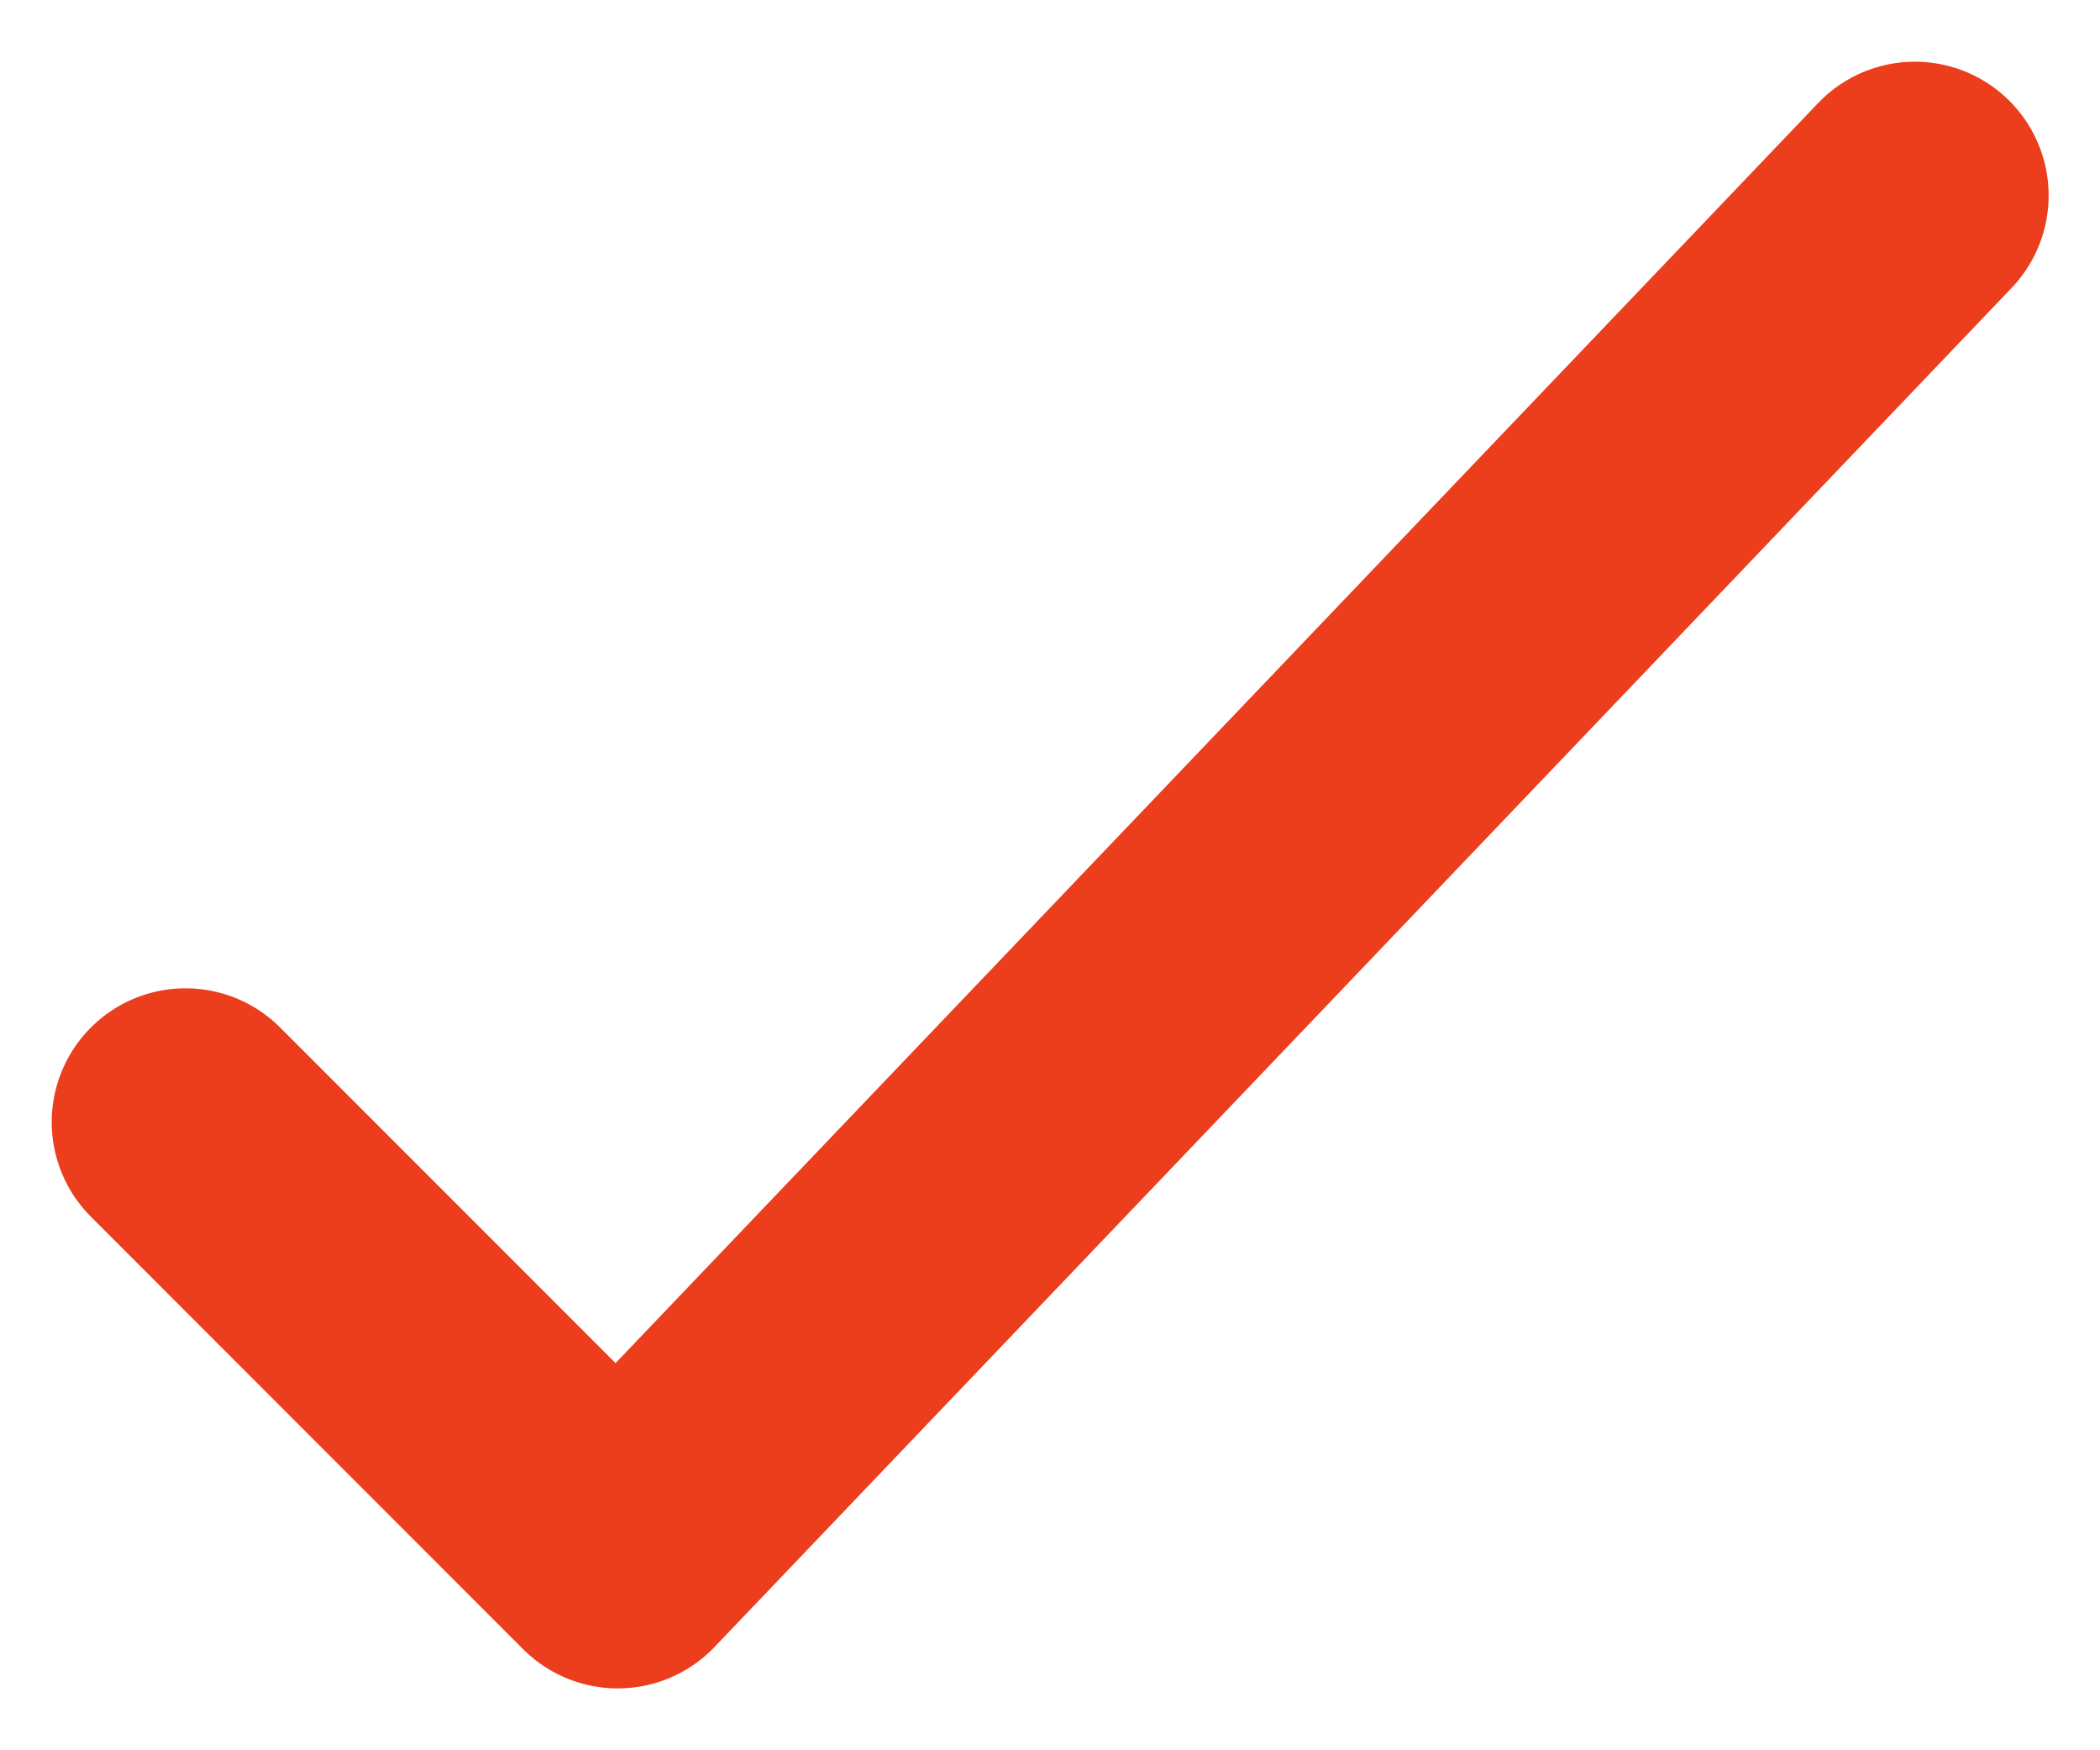 <svg width="12" height="10" viewBox="0 0 12 10" fill="none" xmlns="http://www.w3.org/2000/svg">
<path d="M1.06 6.411L3.53 8.882L10.942 1.117" stroke="#EC3D1D" stroke-width="1.529" stroke-linecap="round" stroke-linejoin="round"/>
</svg>
